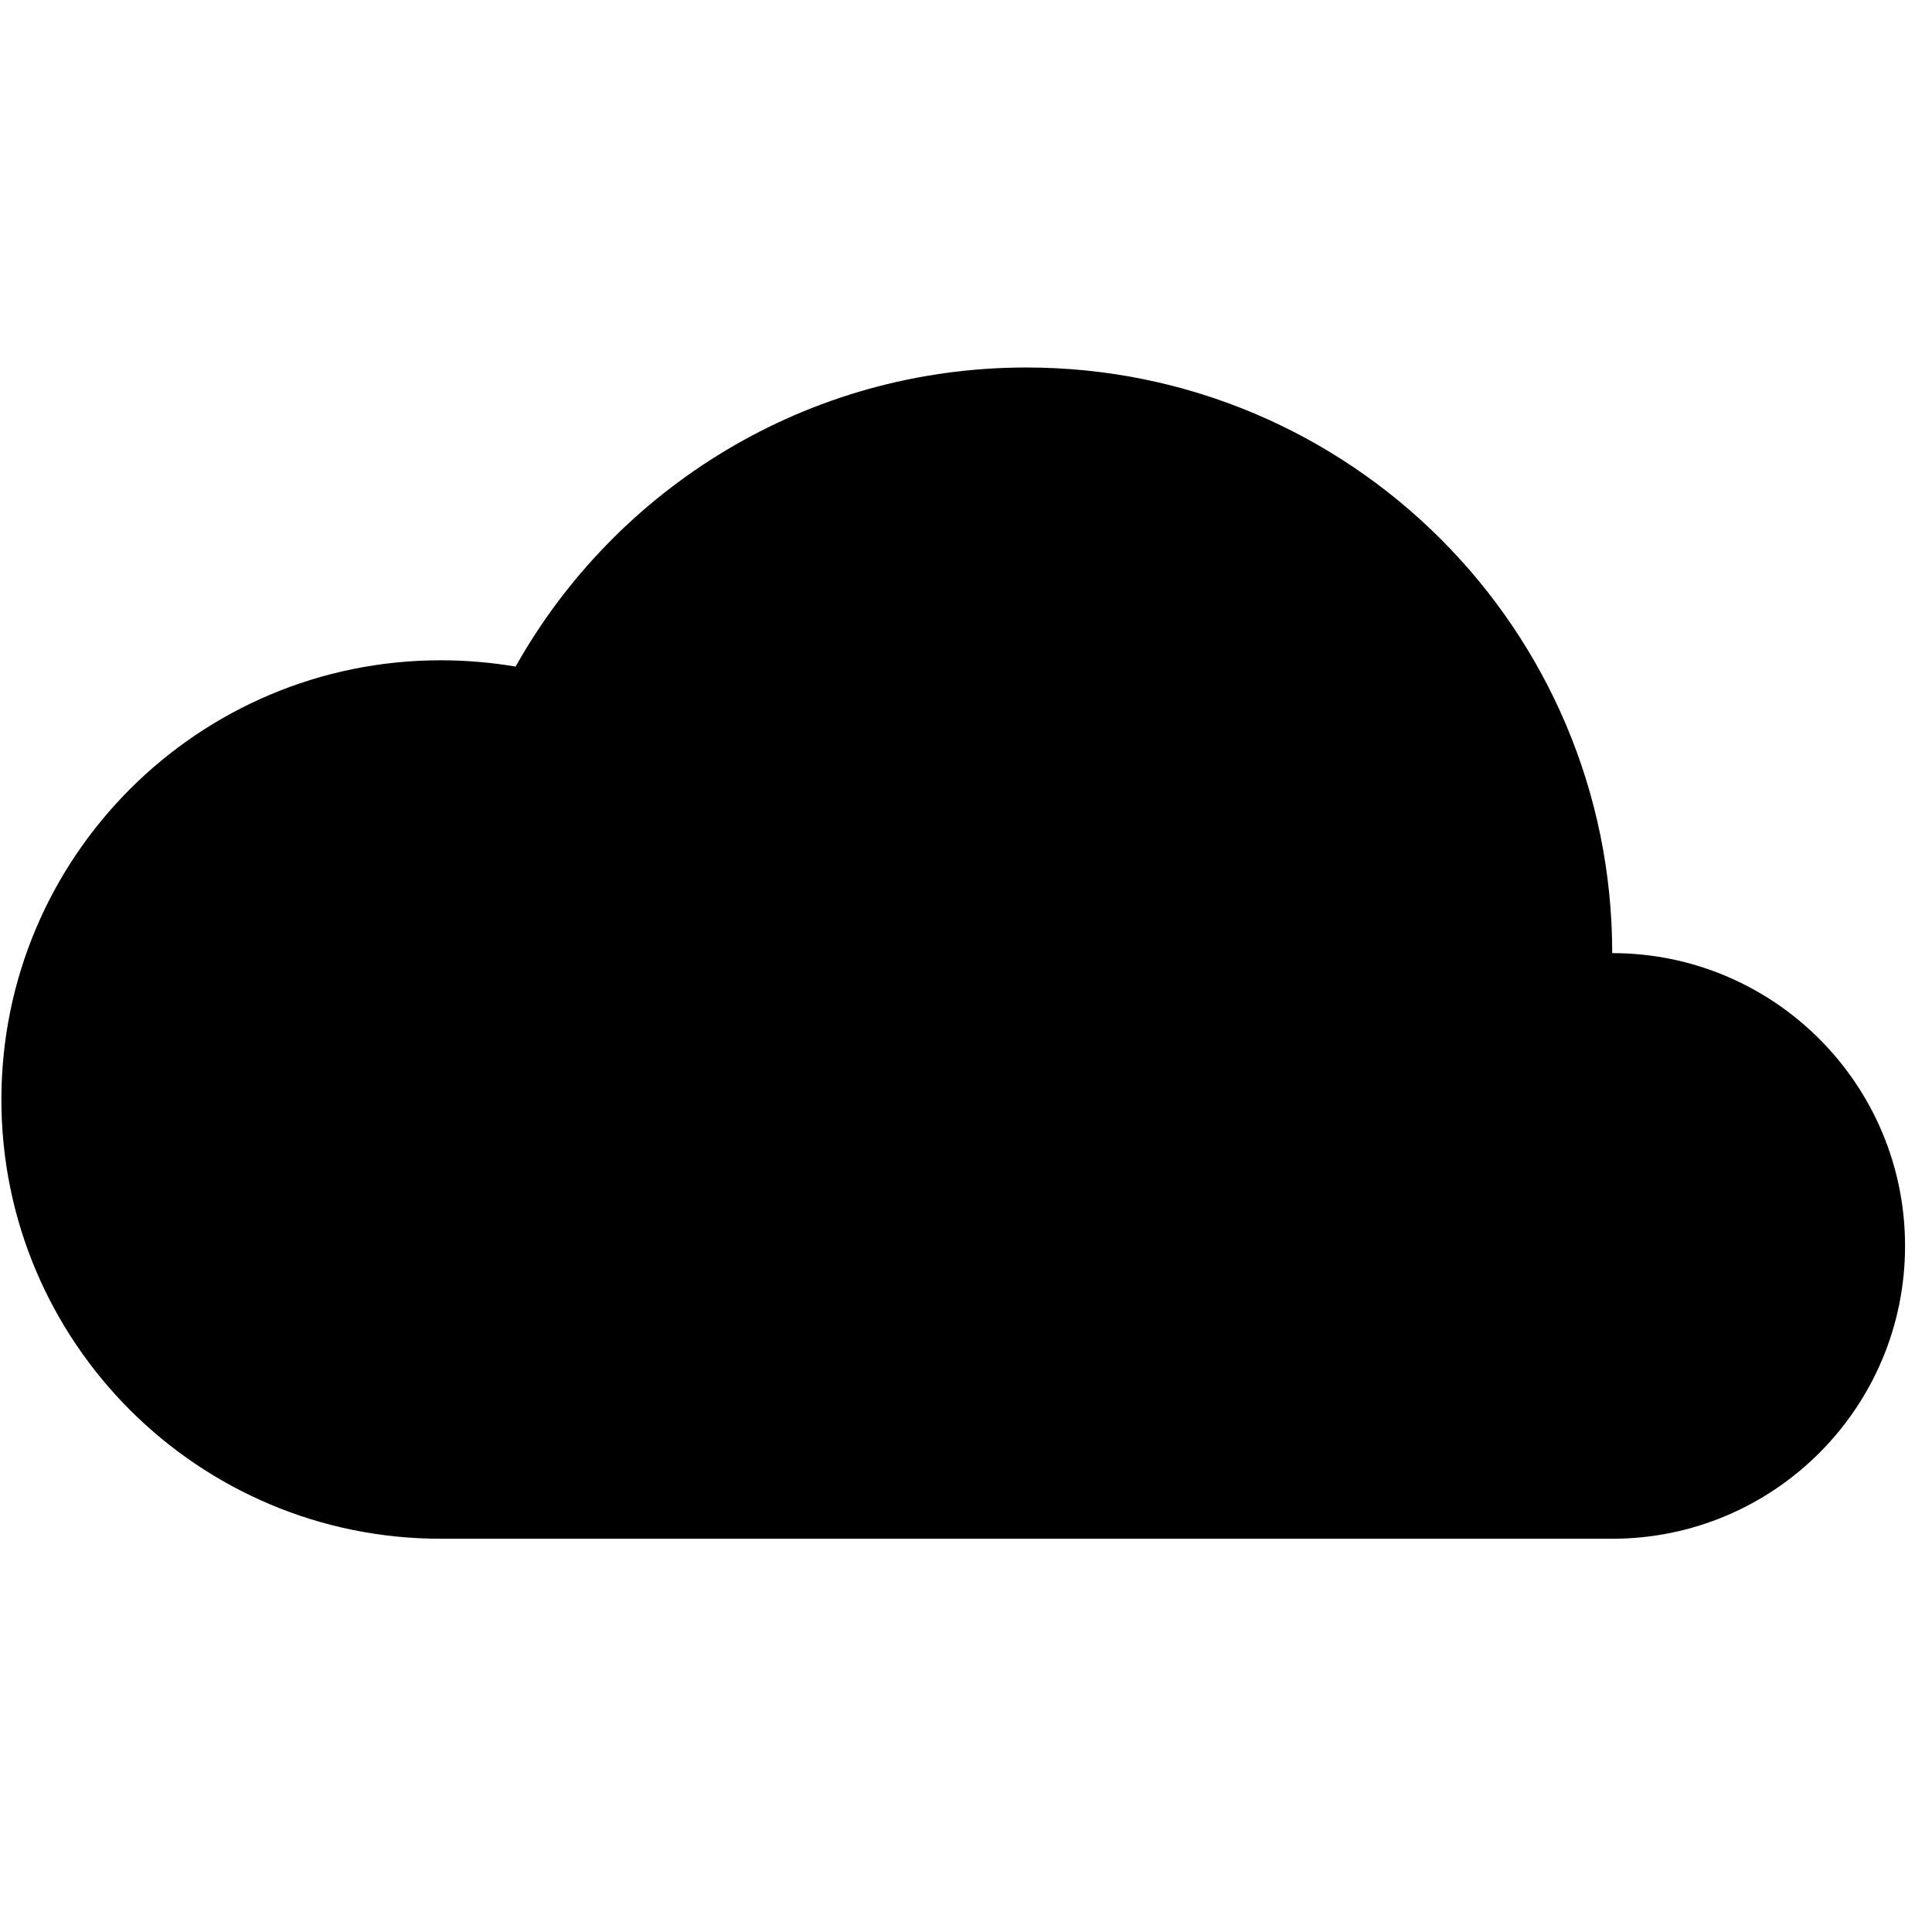 <svg version="1.0" preserveAspectRatio="xMidYMid meet" height="50" viewBox="0 0 37.5 37.5" zoomAndPan="magnify" width="50" xmlns:xlink="http://www.w3.org/1999/xlink" xmlns="http://www.w3.org/2000/svg"><defs><clipPath id="c8f59a944d"><path clip-rule="nonzero" d="M 0.027 7.133 L 36.977 7.133 L 36.977 29.867 L 0.027 29.867 Z M 0.027 7.133"></path></clipPath></defs><g clip-path="url(#c8f59a944d)"><path fill-rule="nonzero" fill-opacity="1" d="M 36.977 24.184 C 36.977 27.324 34.43 29.867 31.293 29.867 L 8.555 29.867 C 3.848 29.867 0.027 26.051 0.027 21.344 C 0.027 16.633 3.848 12.816 8.555 12.816 C 9.047 12.816 9.535 12.859 10.008 12.938 C 11.953 9.473 15.664 7.133 19.922 7.133 C 26.203 7.133 31.293 12.219 31.293 18.5 C 34.43 18.5 36.977 21.043 36.977 24.184" fill="#000000"></path></g></svg>